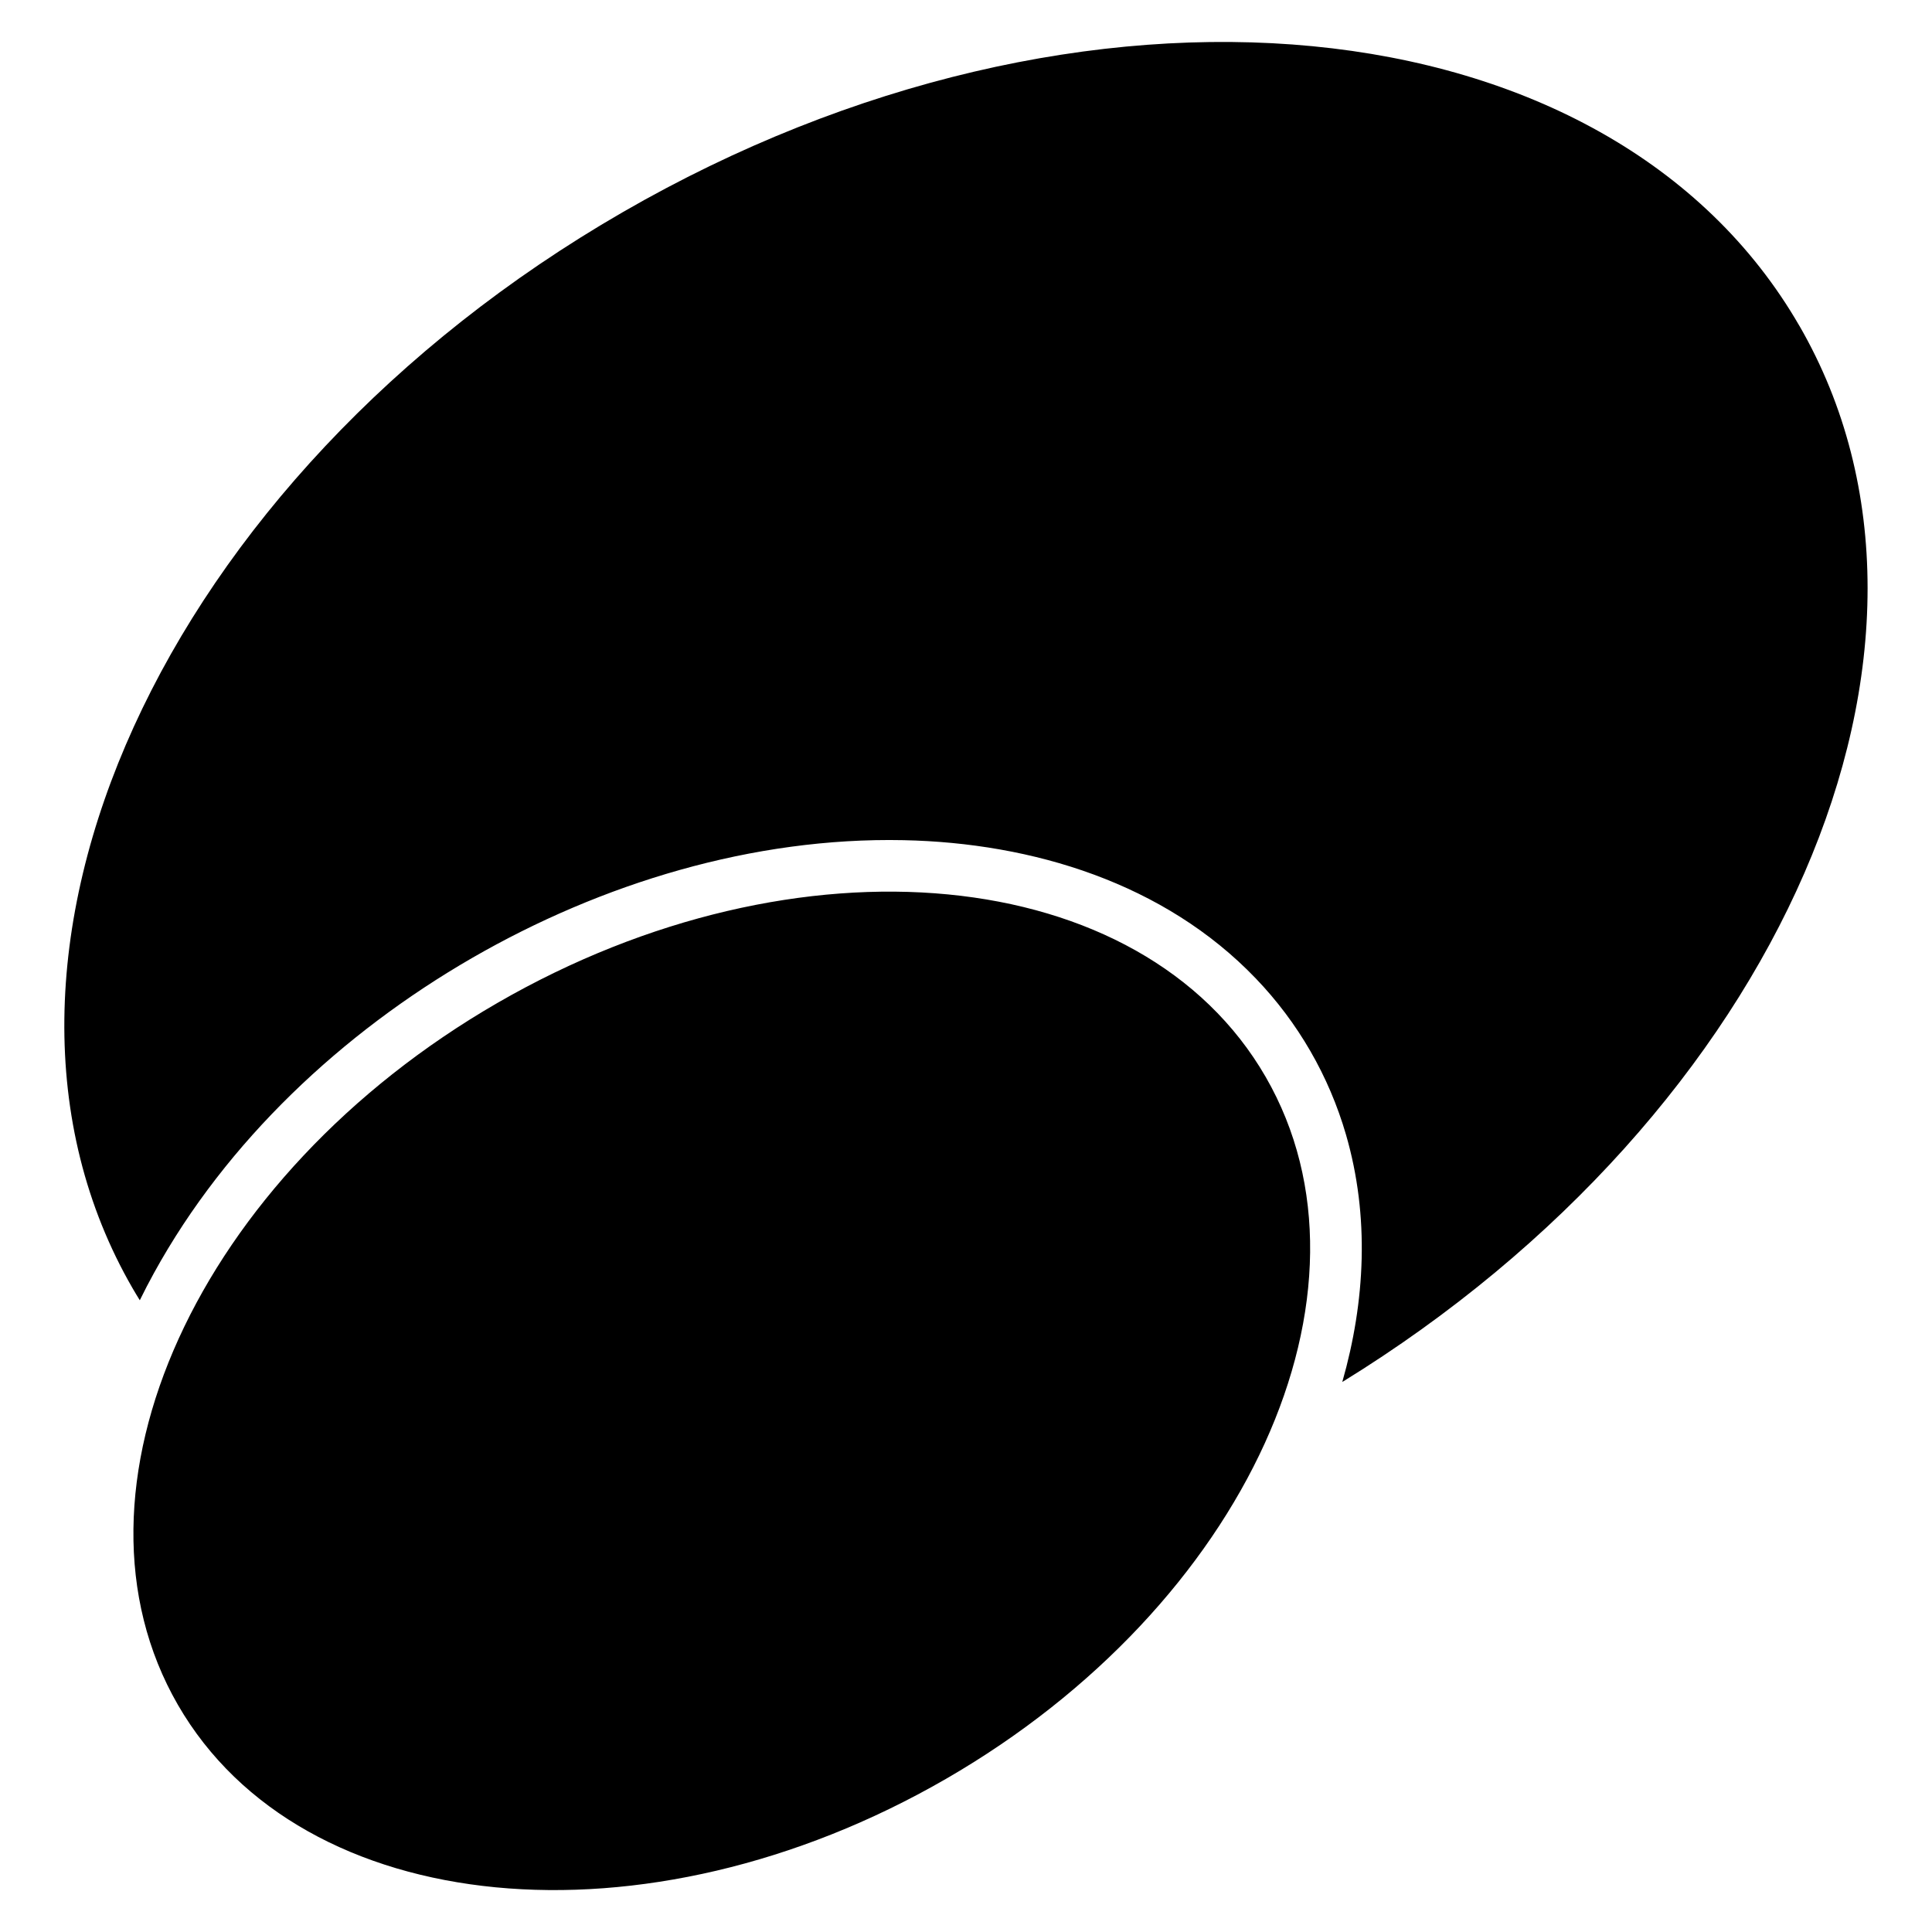 <?xml version="1.0" encoding="UTF-8"?>
<!-- Uploaded to: SVG Repo, www.svgrepo.com, Generator: SVG Repo Mixer Tools -->
<svg fill="#000000" width="800px" height="800px" version="1.1" viewBox="144 144 512 512" xmlns="http://www.w3.org/2000/svg">
 <path d="m620.86 230.34c49.039 84.938-5.152 208.54-121.14 279.9 6.086-21.32 7.277-43.855 0.977-65.559-2.25-7.734-5.41-15.168-9.445-22.148-4.027-6.973-8.879-13.43-14.461-19.242-24.199-25.242-59.102-35.93-93.348-36.637-39.855-0.82-80.035 11.418-114.38 31.246-34.336 19.828-65.027 48.496-84.242 83.426-1.316 2.387-2.57 4.801-3.773 7.254-0.656-1.059-1.305-2.125-1.93-3.207-50.254-87.043 7.891-214.7 129.87-285.12 121.99-70.43 261.61-56.957 311.86 30.086zm-141.45 199.04c32.793 56.805-5.152 140.11-84.754 186.06-79.602 45.957-170.71 37.168-203.51-19.637-32.793-56.805 5.152-140.11 84.754-186.06 79.602-45.957 170.71-37.168 203.51 19.637z" fill-rule="evenodd"/>
</svg>